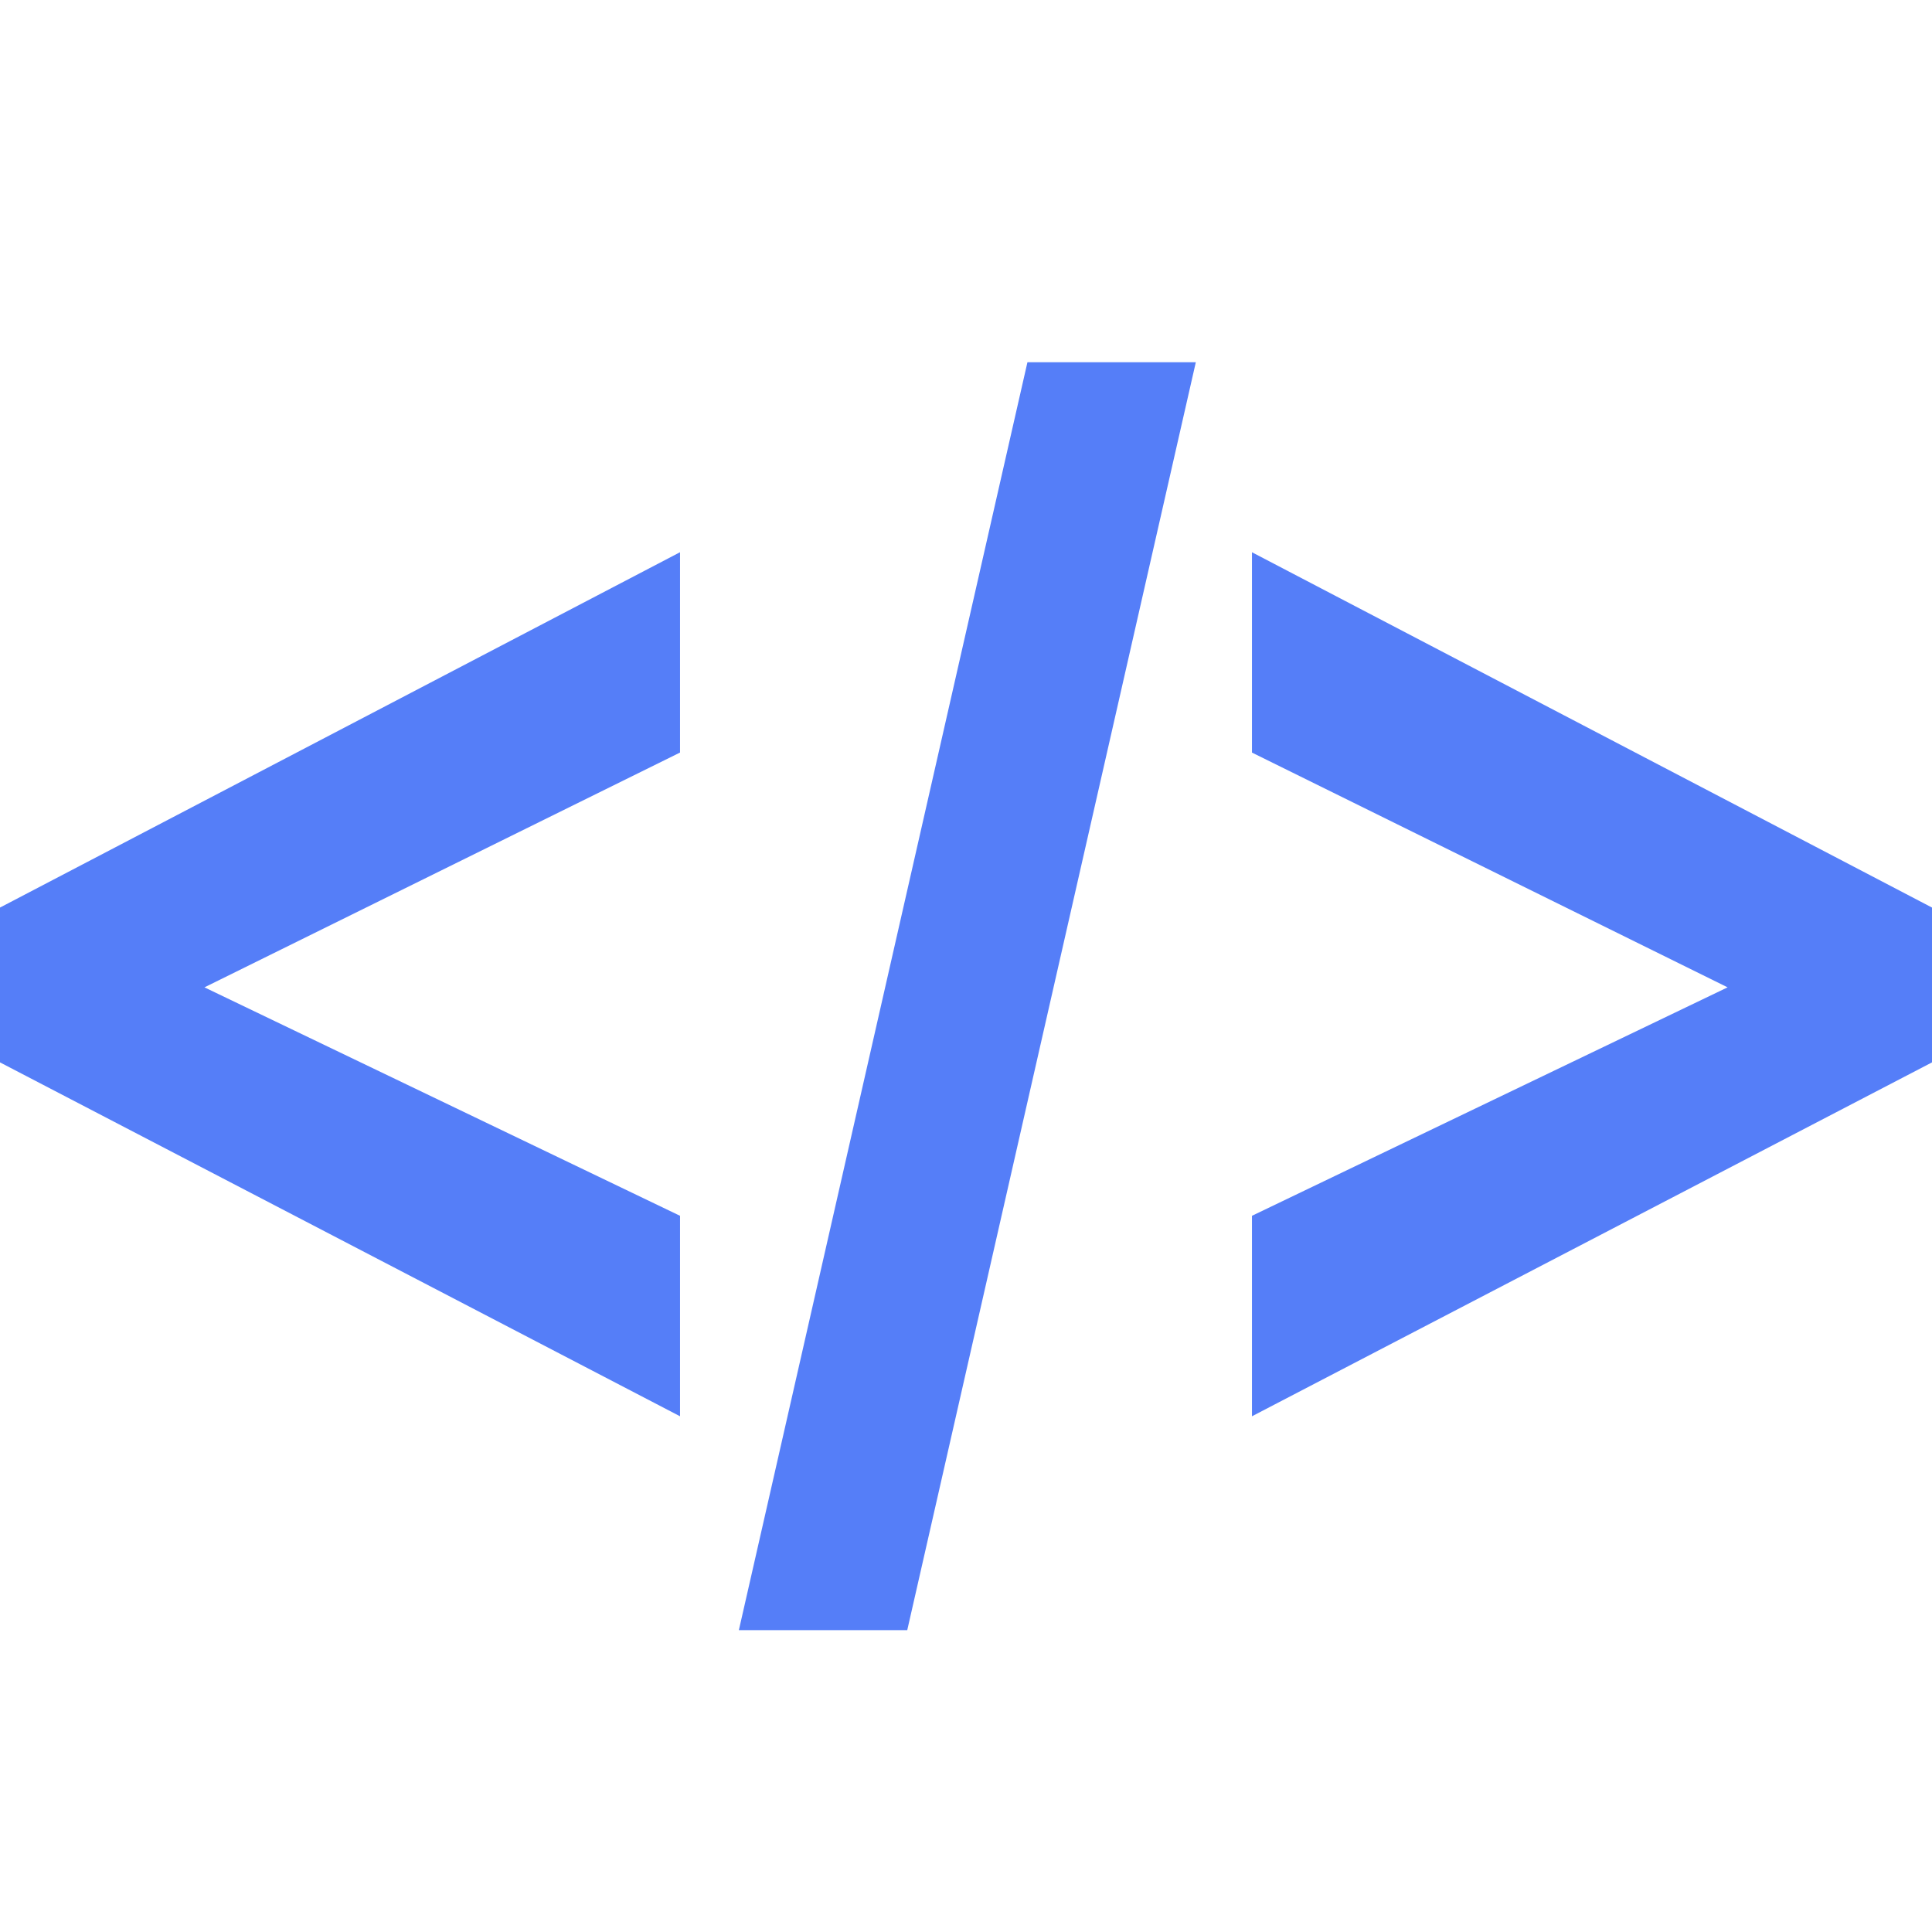 <?xml version="1.0" ?><!DOCTYPE svg  PUBLIC '-//W3C//DTD SVG 1.1//EN'  'http://www.w3.org/Graphics/SVG/1.1/DTD/svg11.dtd'><svg enable-background="new 0 0 64 64" height="64px" id="Layer_1" version="1.1" viewBox="0 0 64 64" width="64px" xml:space="preserve" xmlns="http://www.w3.org/2000/svg" xmlns:xlink="http://www.w3.org/1999/xlink"><path d="M22.527,46.916L0,35.193v-5.129l22.527-11.771v6.636L6.773,32.707l15.754,7.568V46.916z M39.613,12l-9.559,42h-5.578  l9.559-42H39.613z M57.229,32.707L41.473,24.93v-6.636L64,30.064v5.129L41.473,46.916v-6.641L57.229,32.707z" fill="#557ef8"/></svg>